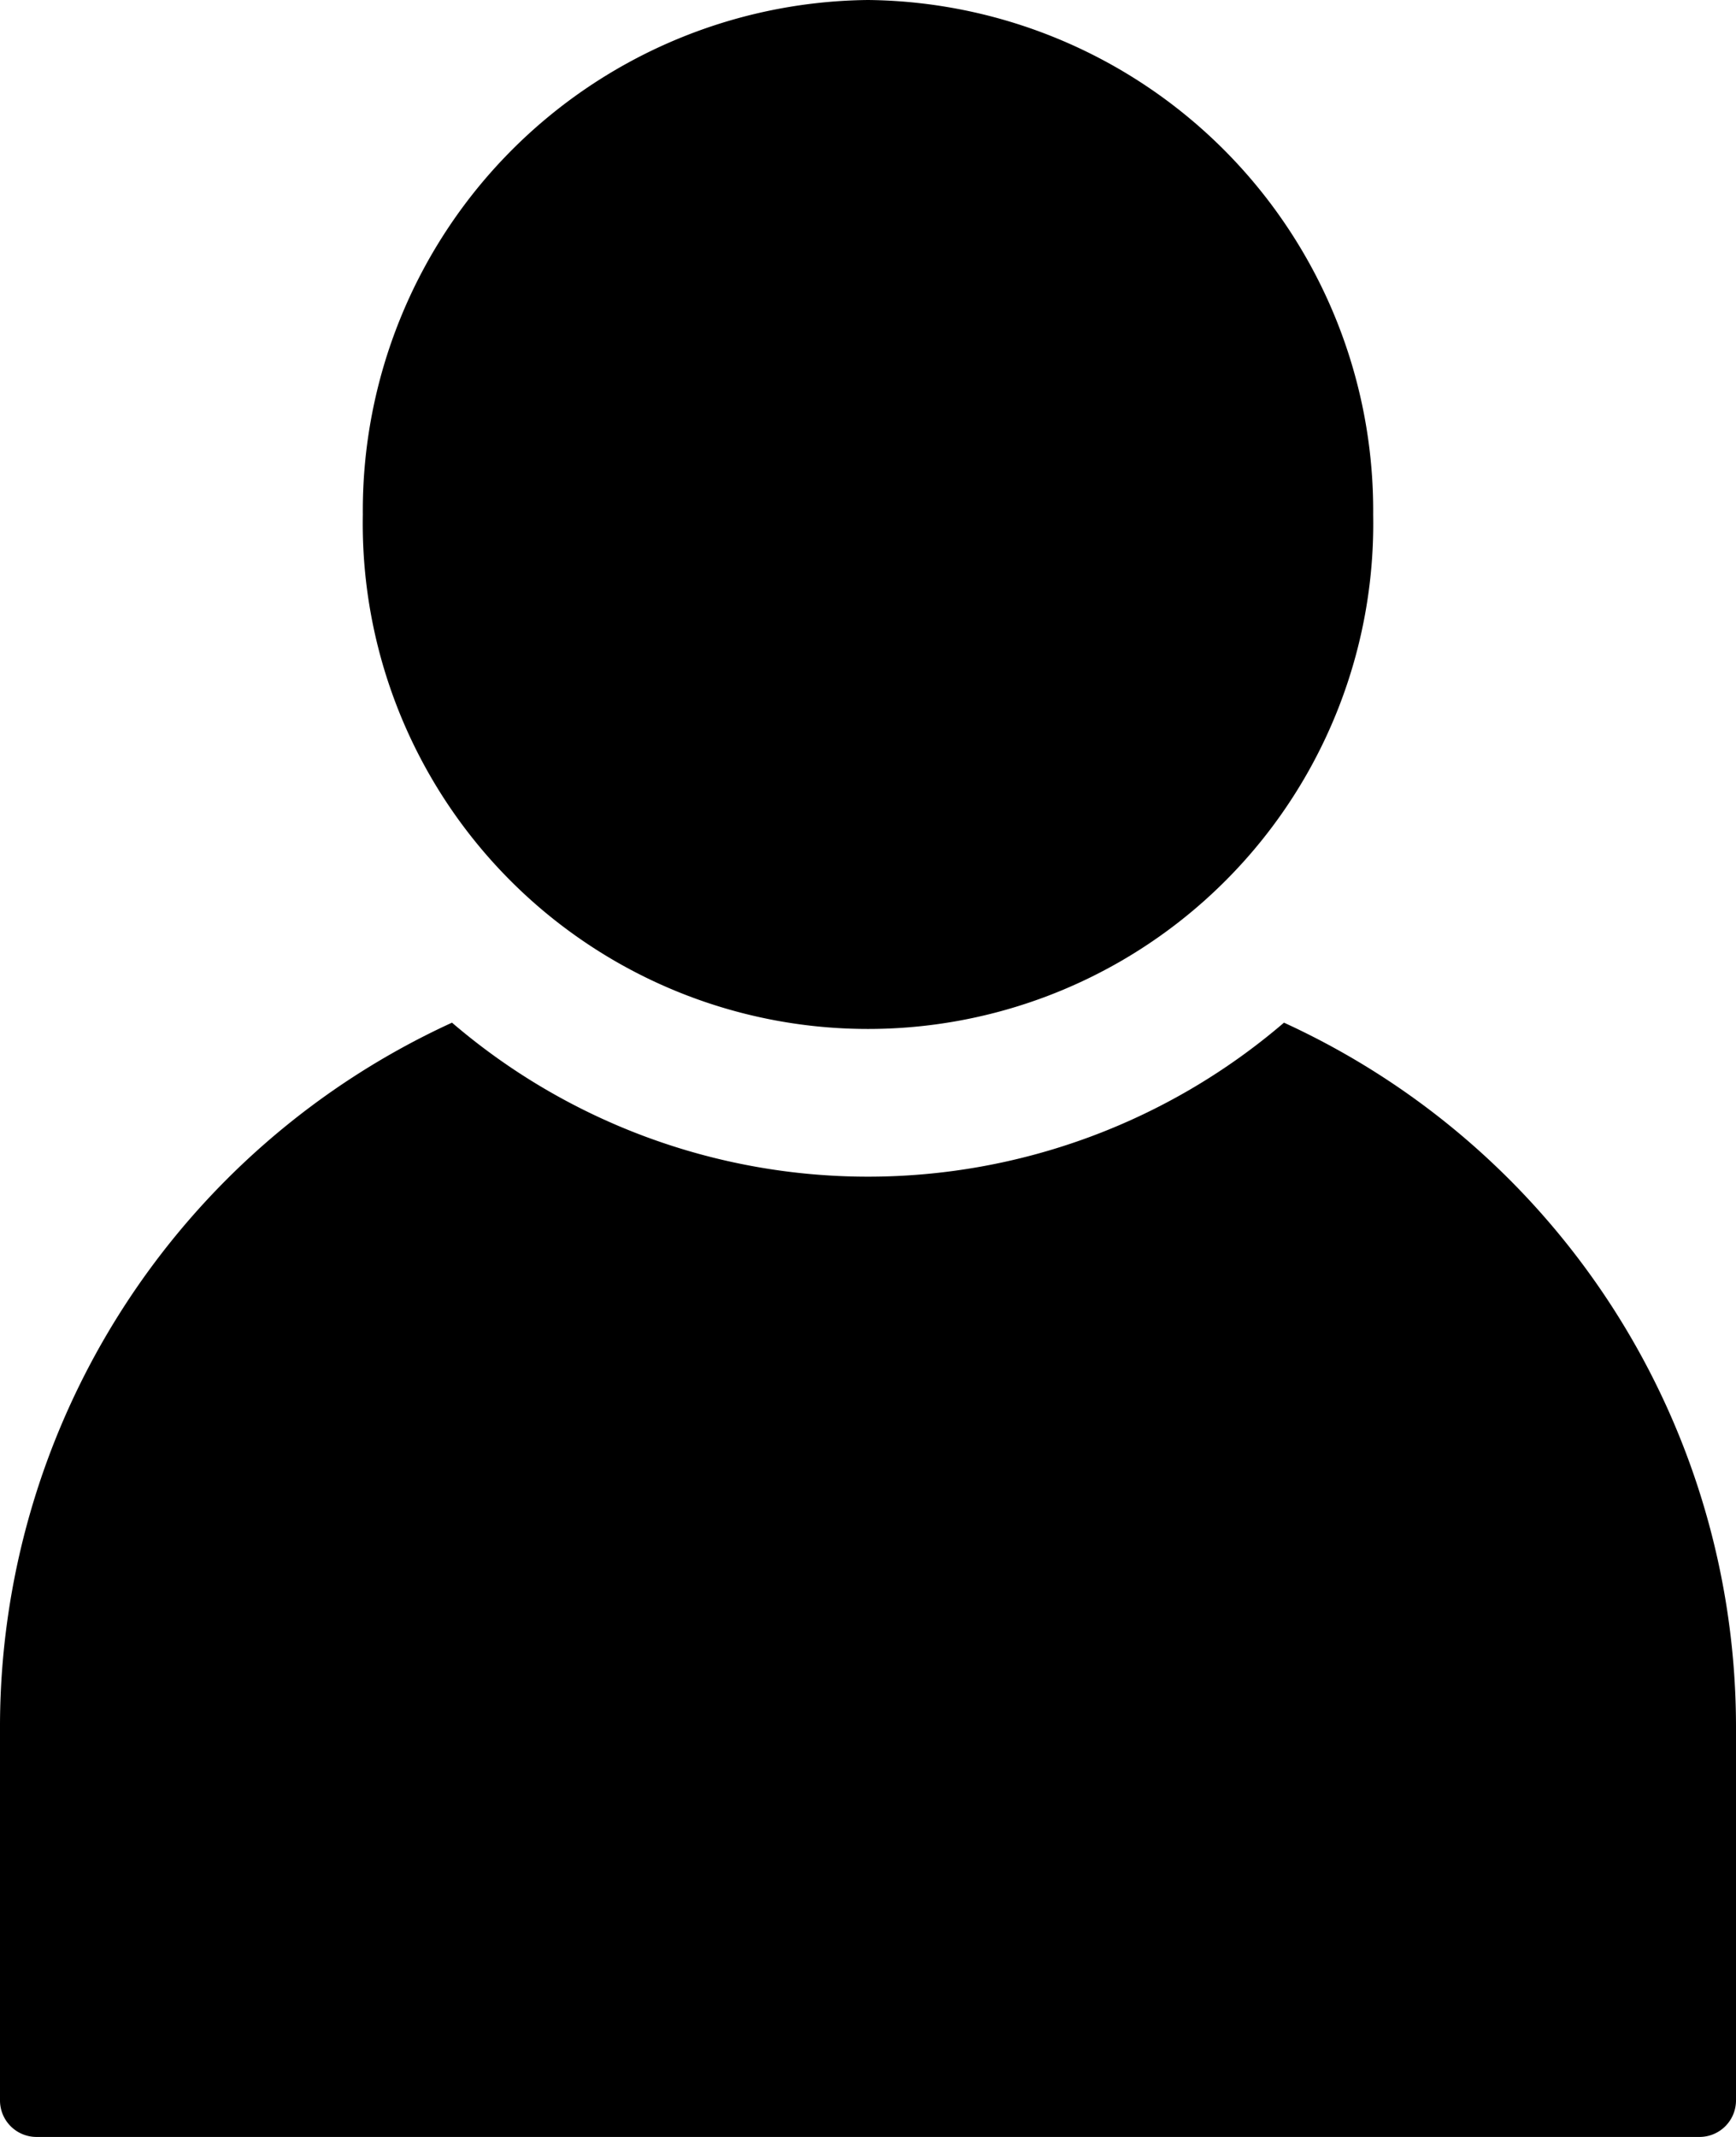 <?xml version="1.0" encoding="UTF-8"?>
<svg id="グループ_1462" data-name="グループ 1462" xmlns="http://www.w3.org/2000/svg" xmlns:xlink="http://www.w3.org/1999/xlink" width="65" height="80" viewBox="0 0 65 80">
  <defs>
    <clipPath id="clip-path">
      <rect id="長方形_1304" data-name="長方形 1304" width="65" height="80" fill="none"/>
    </clipPath>
  </defs>
  <g id="グループ_1461" data-name="グループ 1461" clip-path="url(#clip-path)">
    <path id="パス_789" data-name="パス 789" d="M48.075,78.4a23.921,23.921,0,0,1-31.151,0A29.006,29.006,0,0,0,0,104.854v13.881a1.367,1.367,0,0,0,1.354,1.38H63.646A1.367,1.367,0,0,0,65,118.735V104.854A29.007,29.007,0,0,0,48.075,78.4" transform="translate(0 -40.115)"/>
    <path id="パス_790" data-name="パス 790" d="M47.25,0A19.115,19.115,0,0,0,28.335,19.266a18.918,18.918,0,1,0,37.83,0A19.115,19.115,0,0,0,47.25,0" transform="translate(-14.75)"/>
  </g>
</svg>
